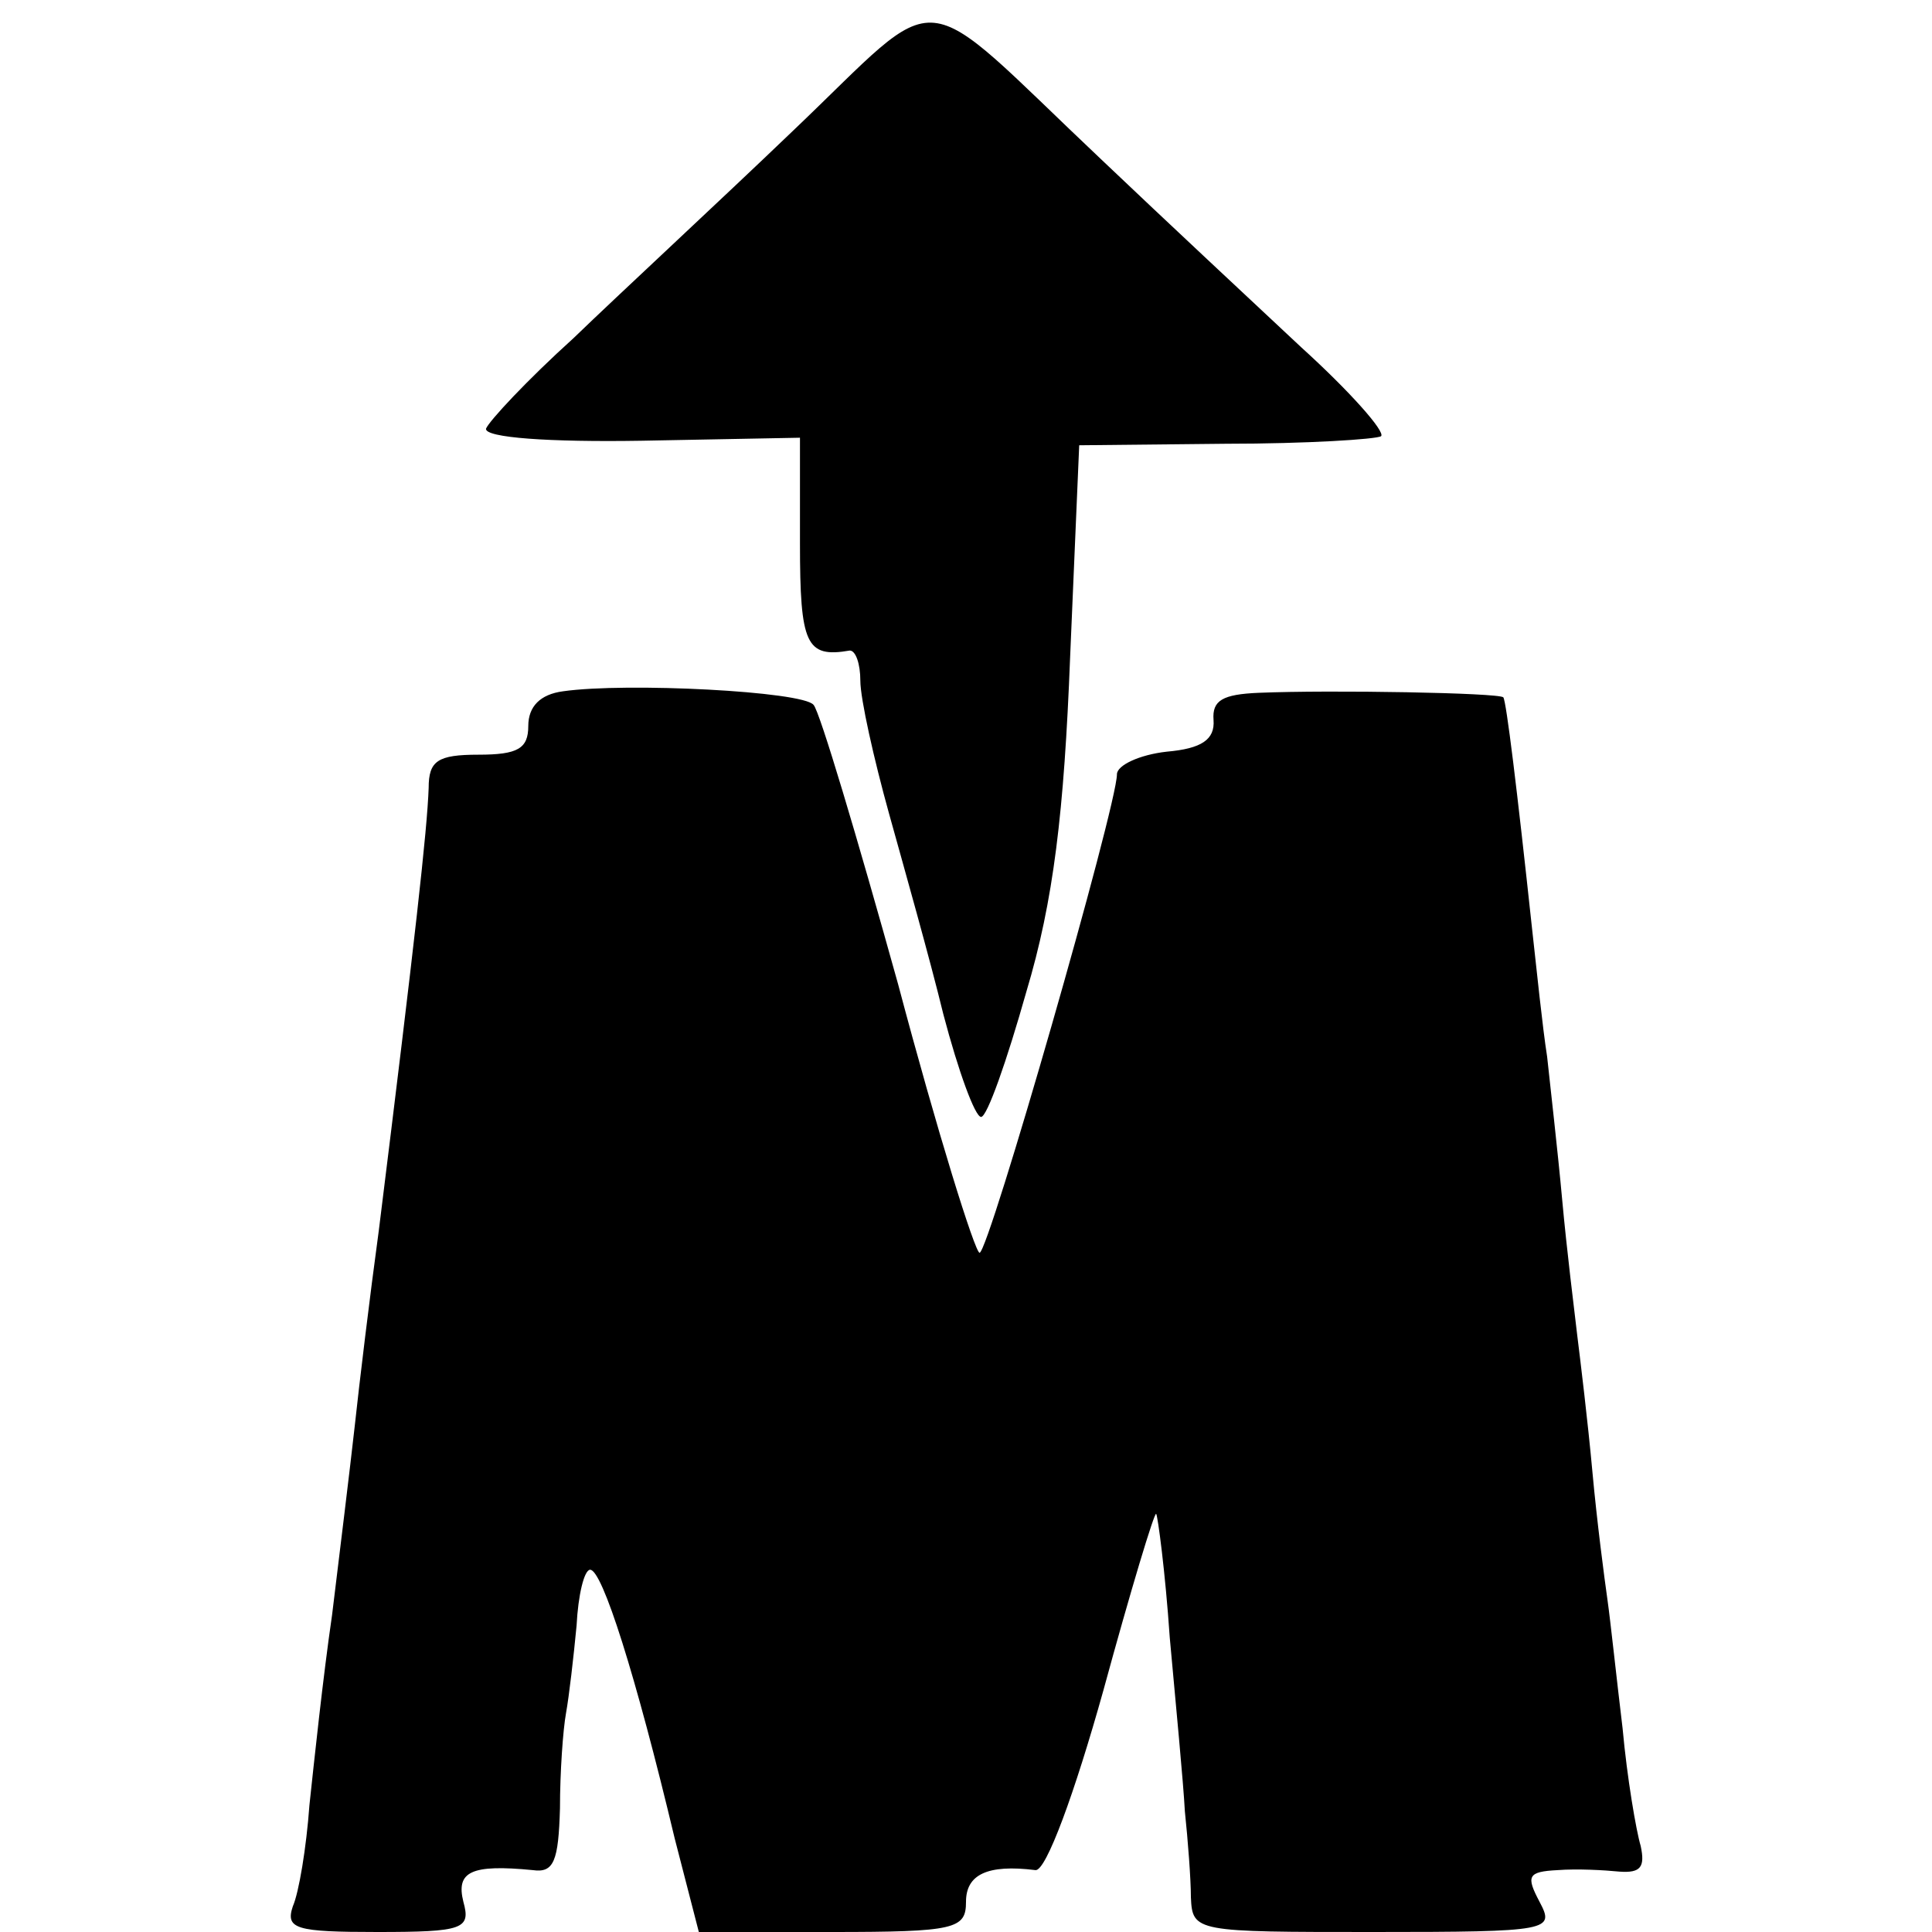 <?xml version="1.0" standalone="no"?>
<!DOCTYPE svg PUBLIC "-//W3C//DTD SVG 20010904//EN"
 "http://www.w3.org/TR/2001/REC-SVG-20010904/DTD/svg10.dtd">
<svg version="1.0" xmlns="http://www.w3.org/2000/svg"
 width="128pt" height="128pt" viewBox="0 0 128 128"
 preserveAspectRatio="xMidYMid meet">
<g transform="translate(0,128) scale(0.1,-0.1)"
fill="#000000" stroke="none">
<path d="M525 1193 c-49 -47 -115 -108 -145 -137 -31 -28 -56 -55 -58 -60 -1
-6 42 -9 103 -8 l105 2 0 -70 c0 -67 4 -76 33 -71 4 0 7 -9 7 -20 0 -12 9 -52
19 -88 10 -36 27 -96 36 -133 10 -38 21 -68 25 -68 4 0 17 37 30 83 18 60 25
119 29 222 l6 140 97 1 c54 0 100 3 103 5 3 3 -21 30 -53 59 -31 29 -91 85
-132 124 -126 119 -102 117 -205 19z"/>
<path d="M373 822 c-15 -2 -23 -10 -23 -23 0 -15 -7 -19 -33 -19 -27 0 -33 -4
-33 -22 -1 -28 -9 -100 -33 -293 -6 -44 -13 -102 -16 -130 -3 -27 -10 -84 -15
-125 -6 -41 -12 -98 -15 -126 -2 -28 -7 -58 -11 -67 -5 -15 2 -17 56 -17 57 0
62 2 57 20 -5 20 5 25 46 21 14 -2 17 6 18 41 0 24 2 52 4 63 2 11 5 37 7 58
1 20 5 37 9 37 8 0 30 -69 56 -178 l16 -62 88 0 c82 0 89 2 89 20 0 18 14 25
46 21 7 -1 26 51 45 119 18 66 34 119 35 117 1 -1 6 -38 9 -82 4 -44 9 -96 10
-115 2 -19 4 -45 4 -57 1 -23 3 -23 121 -23 118 0 120 1 110 20 -9 17 -8 20
12 21 13 1 31 0 41 -1 14 -1 17 3 14 17 -3 10 -9 45 -12 78 -4 33 -8 71 -10
85 -2 14 -7 52 -10 85 -3 33 -8 74 -10 90 -2 17 -7 57 -10 90 -3 33 -8 76 -10
95 -3 19 -7 58 -10 85 -10 93 -17 150 -19 153 -3 3 -114 5 -162 3 -24 -1 -31
-5 -30 -18 1 -13 -8 -19 -31 -21 -18 -2 -33 -9 -33 -15 0 -21 -85 -317 -91
-317 -3 0 -28 80 -54 178 -27 97 -52 181 -56 185 -7 9 -124 15 -166 9z"/>
</g>
</svg>
